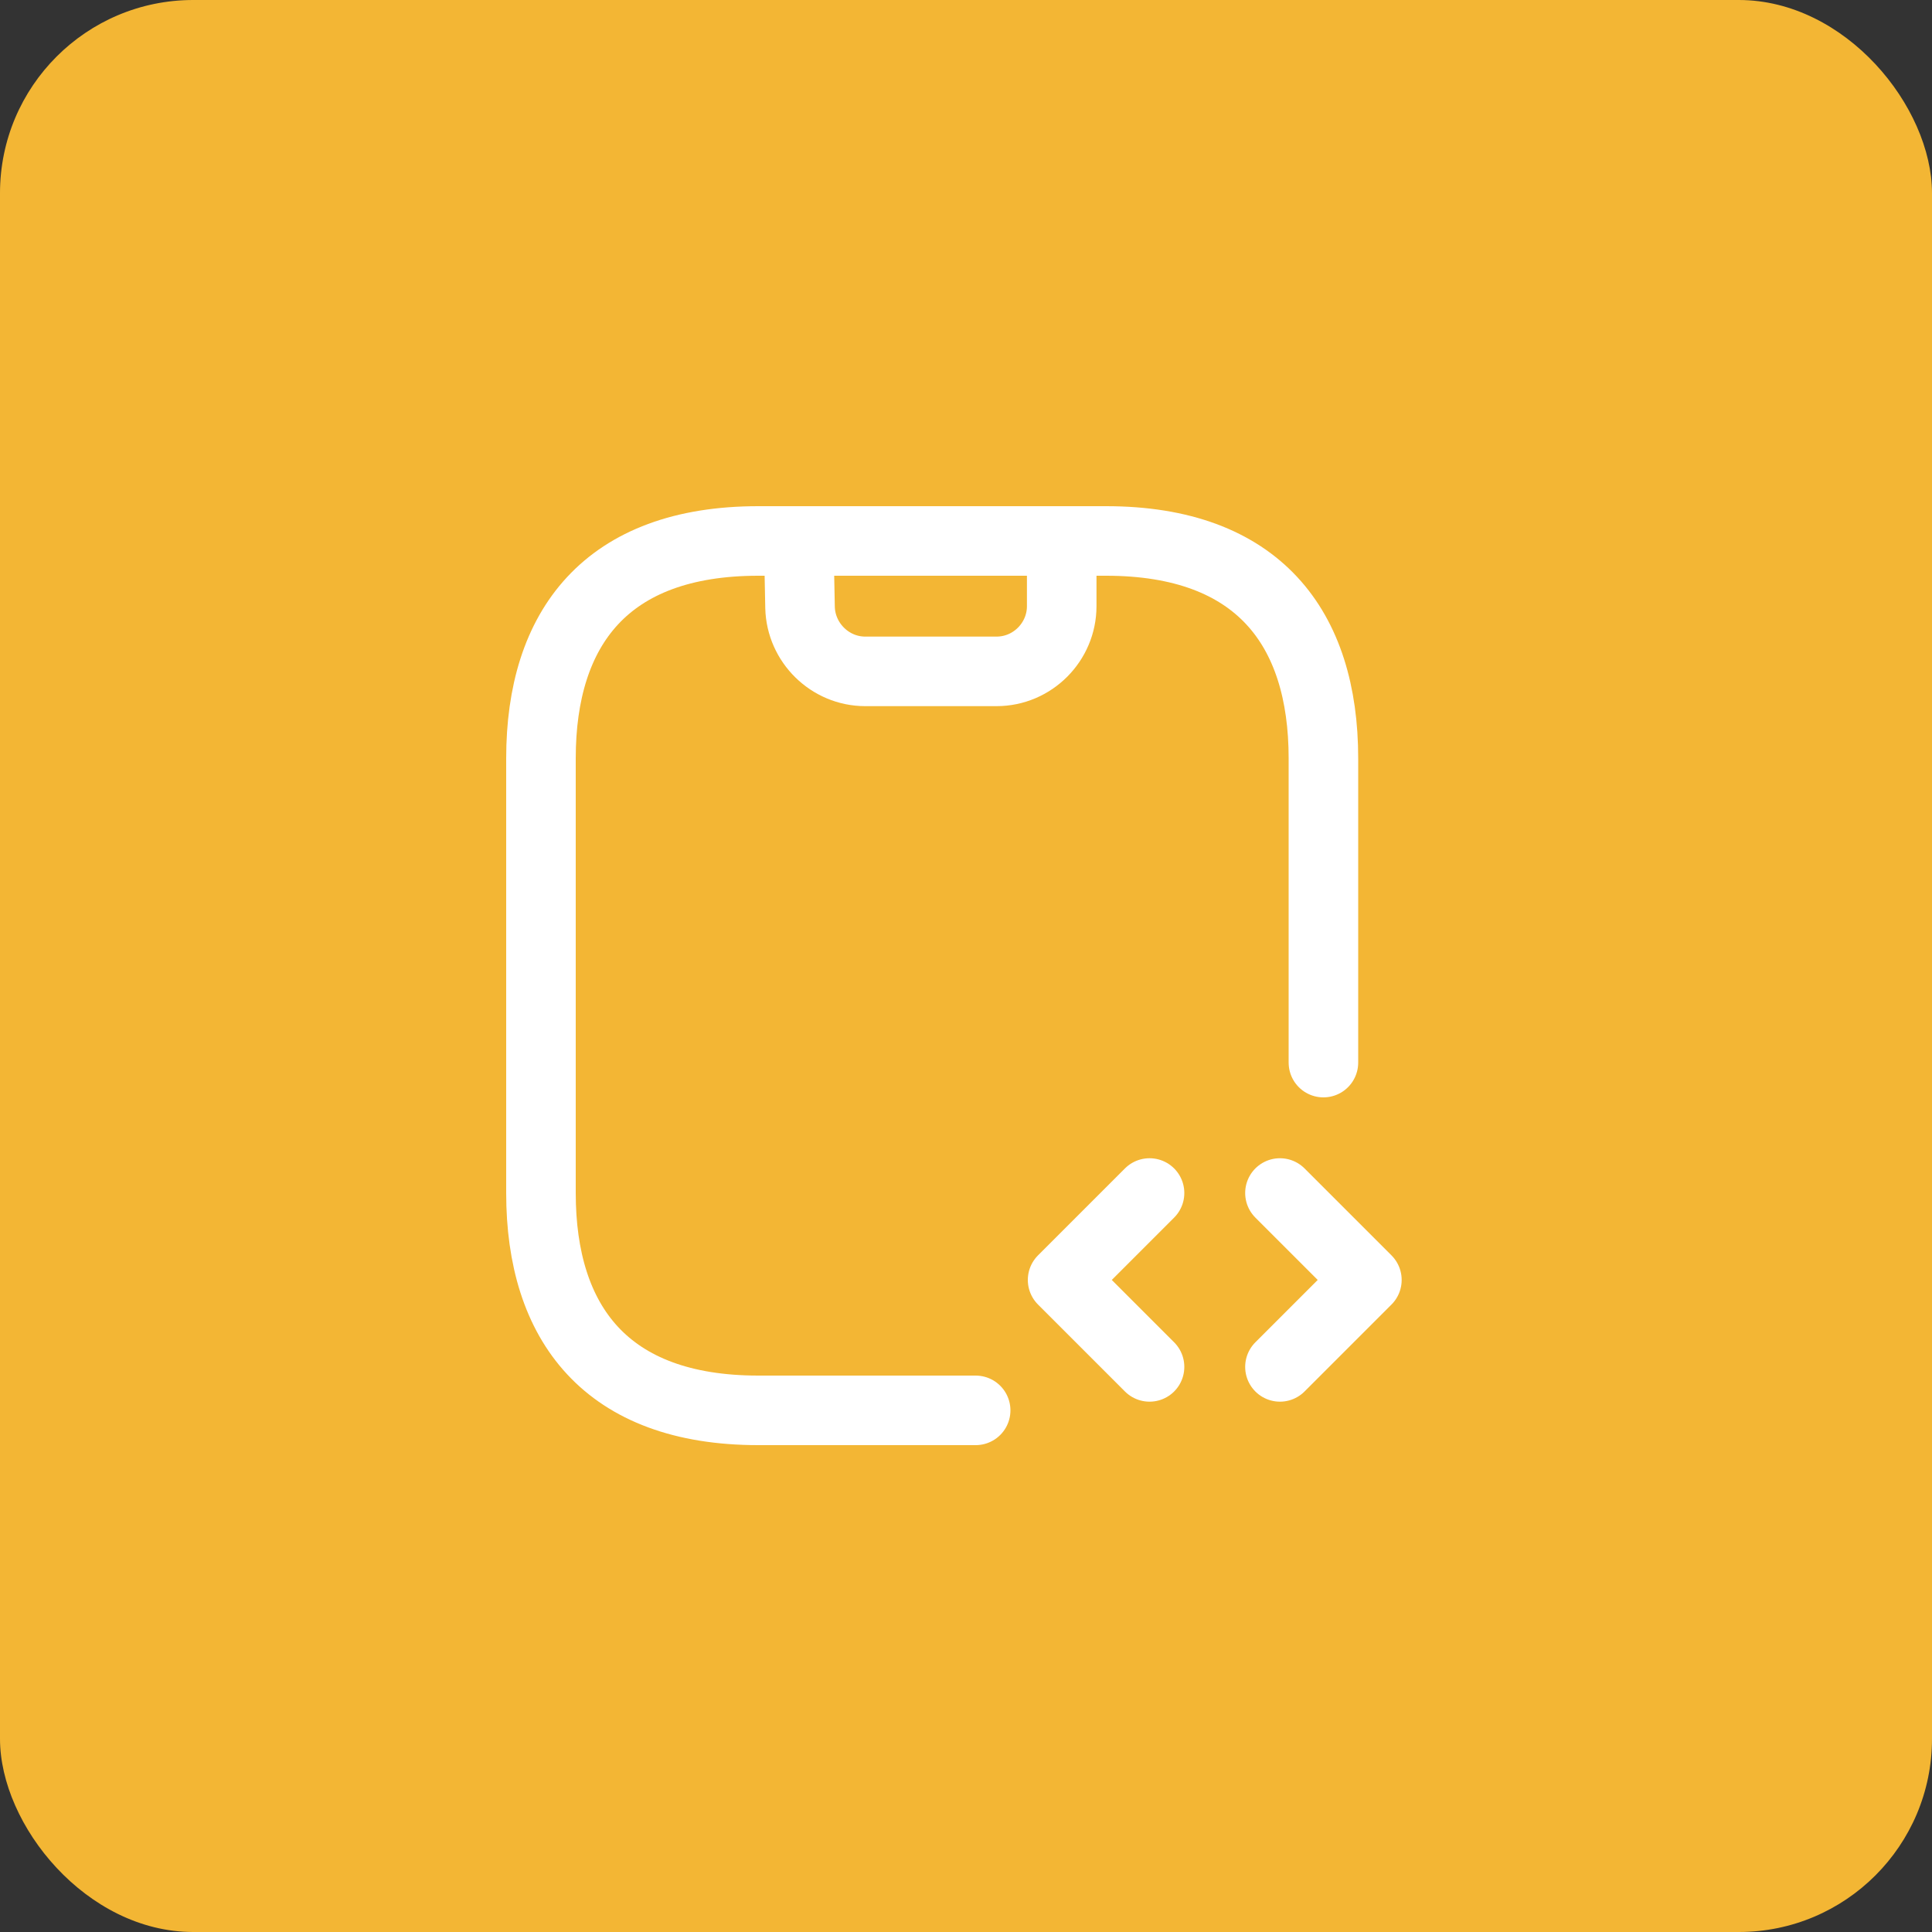 <svg width="50" height="50" viewBox="0 0 50 50" fill="none" xmlns="http://www.w3.org/2000/svg">
<rect x="0" y="0" width="50" height="50" fill="#333333" stroke="none"/>
<rect width="50" height="50" rx="5" fill="#F3B634"/>
<path d="M20.671 14L20.705 15.721C20.727 16.633 21.481 17.375 22.392 17.375H25.79C26.723 17.375 27.477 16.61 27.477 15.688V14" stroke="white" stroke-width="1.8" stroke-linecap="round" stroke-linejoin="round"/>
<path d="M29.75 30.875L27.5 33.125L29.75 35.375" stroke="white" stroke-width="1.8" stroke-miterlimit="10" stroke-linecap="round" stroke-linejoin="round"/>
<path d="M33.125 30.875L35.375 33.125L33.125 35.375" stroke="white" stroke-width="1.8" stroke-miterlimit="10" stroke-linecap="round" stroke-linejoin="round"/>
<path d="M25.25 36.5H19.625C15.688 36.5 14 34.25 14 30.875V19.625C14 16.25 15.688 14 19.625 14H28.625C32.562 14 34.25 16.25 34.25 19.625V27.5" stroke="white" stroke-width="1.8" stroke-miterlimit="10" stroke-linecap="round" stroke-linejoin="round"/>
</svg>
